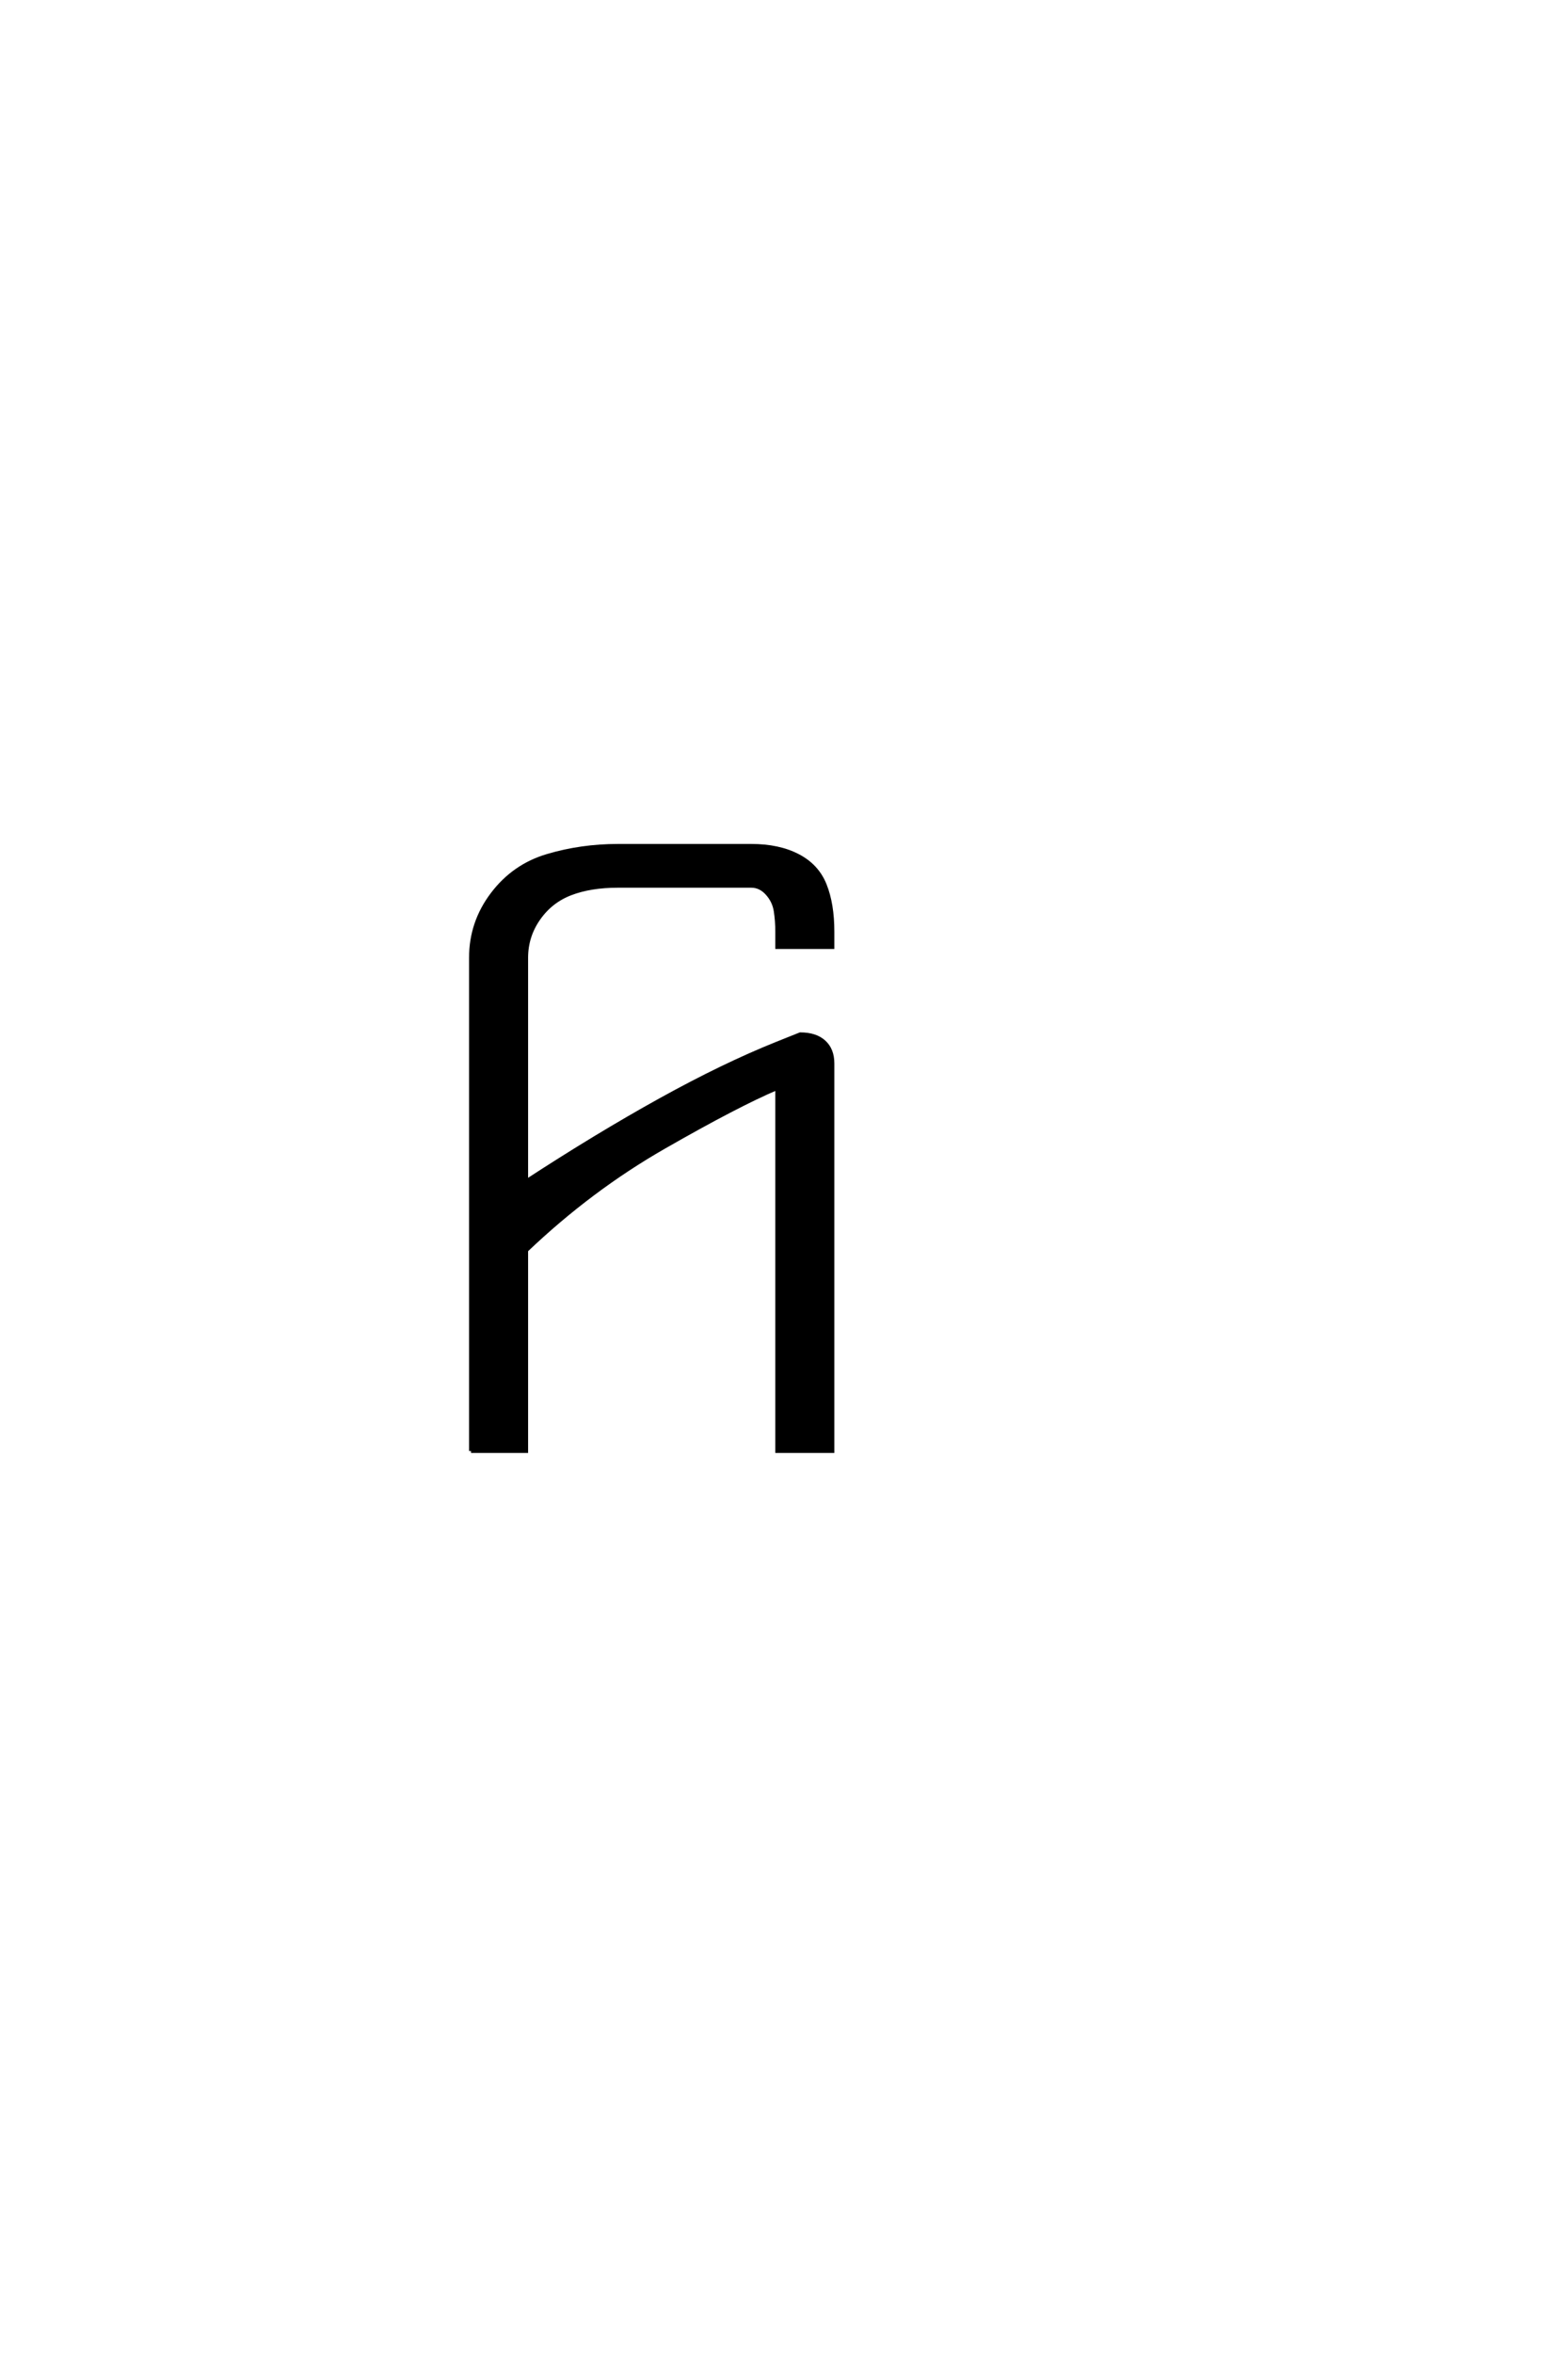 <?xml version='1.0' encoding='UTF-8'?>
<!DOCTYPE svg PUBLIC "-//W3C//DTD SVG 1.0//EN"
"http://www.w3.org/TR/2001/REC-SVG-20010904/DTD/svg10.dtd">

<svg xmlns='http://www.w3.org/2000/svg' version='1.0' width='40.0' height='60.0'>

 <g transform='scale(0.1 -0.1) translate(110.0 -370.0)'>
  <path d='M10.156 0
L10.156 125.781
Q10.156 134.766 15.625 141.984
Q21.094 149.219 29.688 151.75
Q38.281 154.297 47.656 154.297
L81.641 154.297
Q88.672 154.297 93.547 151.75
Q98.438 149.219 100.391 144.328
Q102.344 139.453 102.344 132.422
L102.344 128.516
L88.281 128.516
L88.281 132.422
Q88.281 135.156 87.891 137.688
Q87.5 140.234 85.734 142.188
Q83.984 144.141 81.641 144.141
L47.656 144.141
Q40.625 144.141 35.547 142.188
Q30.469 140.234 27.344 135.734
Q24.219 131.25 24.219 125.781
L24.219 68.75
Q42.188 80.469 58.391 89.453
Q74.609 98.438 88.281 103.906
L94.141 106.25
Q98.047 106.25 100.188 104.297
Q102.344 102.344 102.344 98.828
L102.344 0
L88.281 0
L88.281 92.578
Q78.125 88.281 59.375 77.531
Q40.625 66.797 24.219 51.172
L24.219 0
L10.156 0
' style='fill: #000000; stroke: #000000'/>
 </g>
</svg>
